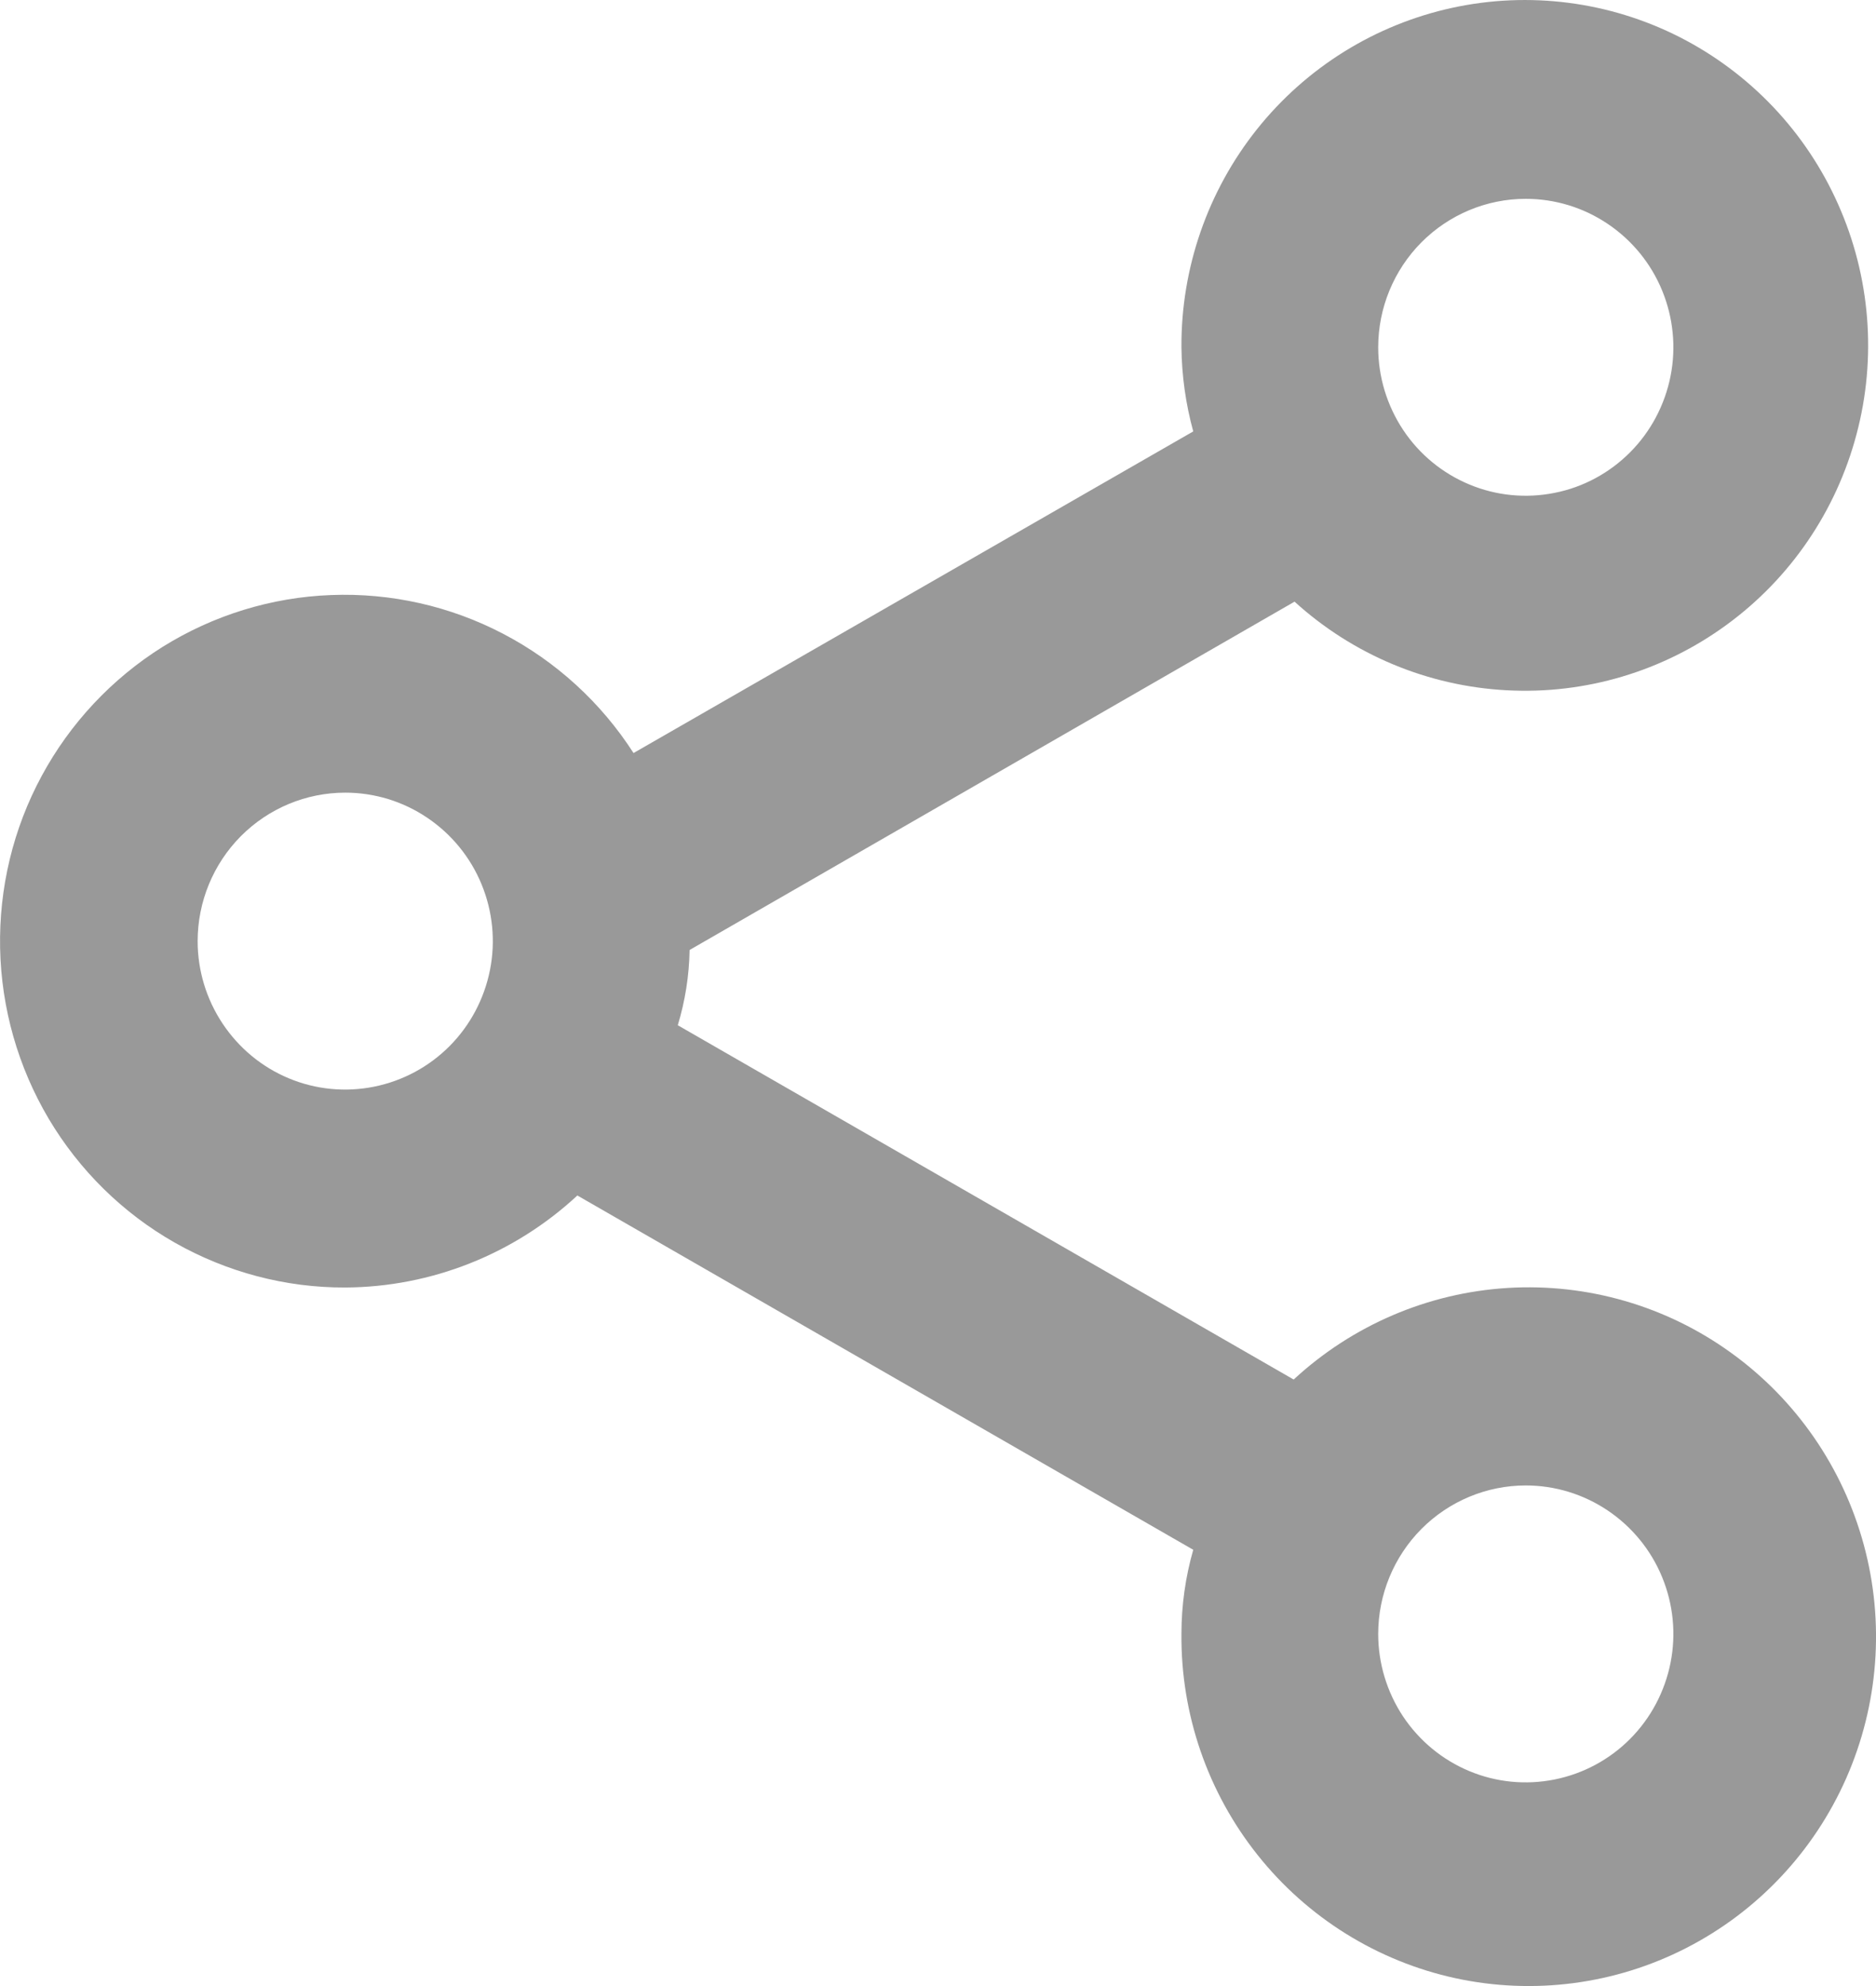 <svg width="17" height="18" viewBox="0 0 17 18" fill="none" xmlns="http://www.w3.org/2000/svg">
<path d="M3.129 11.669C3.909 11.665 4.659 11.367 5.232 10.835L10.813 14.046C10.742 14.294 10.706 14.551 10.706 14.809C10.7 15.537 10.944 16.244 11.396 16.812C11.848 17.381 12.482 17.775 13.189 17.929C13.896 18.082 14.634 17.986 15.279 17.656C15.924 17.326 16.436 16.783 16.73 16.117C17.023 15.452 17.08 14.705 16.89 14.003C16.7 13.3 16.275 12.685 15.687 12.261C15.1 11.836 14.384 11.629 13.662 11.673C12.94 11.717 12.255 12.011 11.723 12.503L6.142 9.292C6.209 9.071 6.245 8.842 6.249 8.61L11.731 5.453C12.261 5.935 12.939 6.218 13.652 6.256C14.365 6.295 15.069 6.085 15.646 5.663C16.224 5.241 16.639 4.632 16.823 3.938C17.008 3.244 16.949 2.507 16.657 1.852C16.366 1.196 15.859 0.662 15.222 0.337C14.585 0.013 13.857 -0.081 13.159 0.071C12.462 0.223 11.837 0.611 11.39 1.172C10.944 1.732 10.702 2.43 10.706 3.148C10.709 3.406 10.745 3.662 10.813 3.91L5.741 6.825C5.447 6.368 5.04 5.995 4.559 5.744C4.079 5.493 3.542 5.372 3.001 5.393C2.46 5.413 1.933 5.576 1.473 5.863C1.014 6.151 0.636 6.554 0.378 7.032C0.119 7.511 -0.01 8.049 0.001 8.594C0.012 9.139 0.164 9.671 0.441 10.139C0.719 10.607 1.112 10.994 1.583 11.262C2.055 11.53 2.587 11.671 3.129 11.669ZM13.826 13.463C14.091 13.463 14.349 13.542 14.569 13.69C14.789 13.838 14.961 14.048 15.062 14.294C15.163 14.54 15.19 14.81 15.138 15.071C15.086 15.332 14.959 15.572 14.772 15.76C14.585 15.948 14.347 16.076 14.087 16.128C13.828 16.18 13.559 16.154 13.315 16.052C13.07 15.95 12.861 15.777 12.714 15.556C12.568 15.335 12.489 15.075 12.489 14.809C12.489 14.452 12.63 14.11 12.881 13.857C13.132 13.605 13.472 13.463 13.826 13.463ZM13.826 1.802C14.091 1.802 14.349 1.881 14.569 2.029C14.789 2.177 14.961 2.387 15.062 2.633C15.163 2.879 15.19 3.149 15.138 3.41C15.086 3.671 14.959 3.911 14.772 4.099C14.585 4.287 14.347 4.416 14.087 4.467C13.828 4.519 13.559 4.493 13.315 4.391C13.07 4.289 12.861 4.117 12.714 3.895C12.568 3.674 12.489 3.414 12.489 3.148C12.489 2.791 12.63 2.449 12.881 2.196C13.132 1.944 13.472 1.802 13.826 1.802ZM3.129 7.184C3.393 7.184 3.652 7.263 3.871 7.411C4.091 7.559 4.263 7.769 4.364 8.015C4.465 8.261 4.492 8.531 4.44 8.792C4.388 9.053 4.261 9.293 4.074 9.481C3.887 9.669 3.649 9.797 3.389 9.849C3.13 9.901 2.861 9.875 2.617 9.773C2.372 9.671 2.164 9.498 2.017 9.277C1.87 9.056 1.791 8.796 1.791 8.53C1.791 8.173 1.932 7.831 2.183 7.578C2.434 7.326 2.774 7.184 3.129 7.184Z" fill="#999999"/>
</svg>
